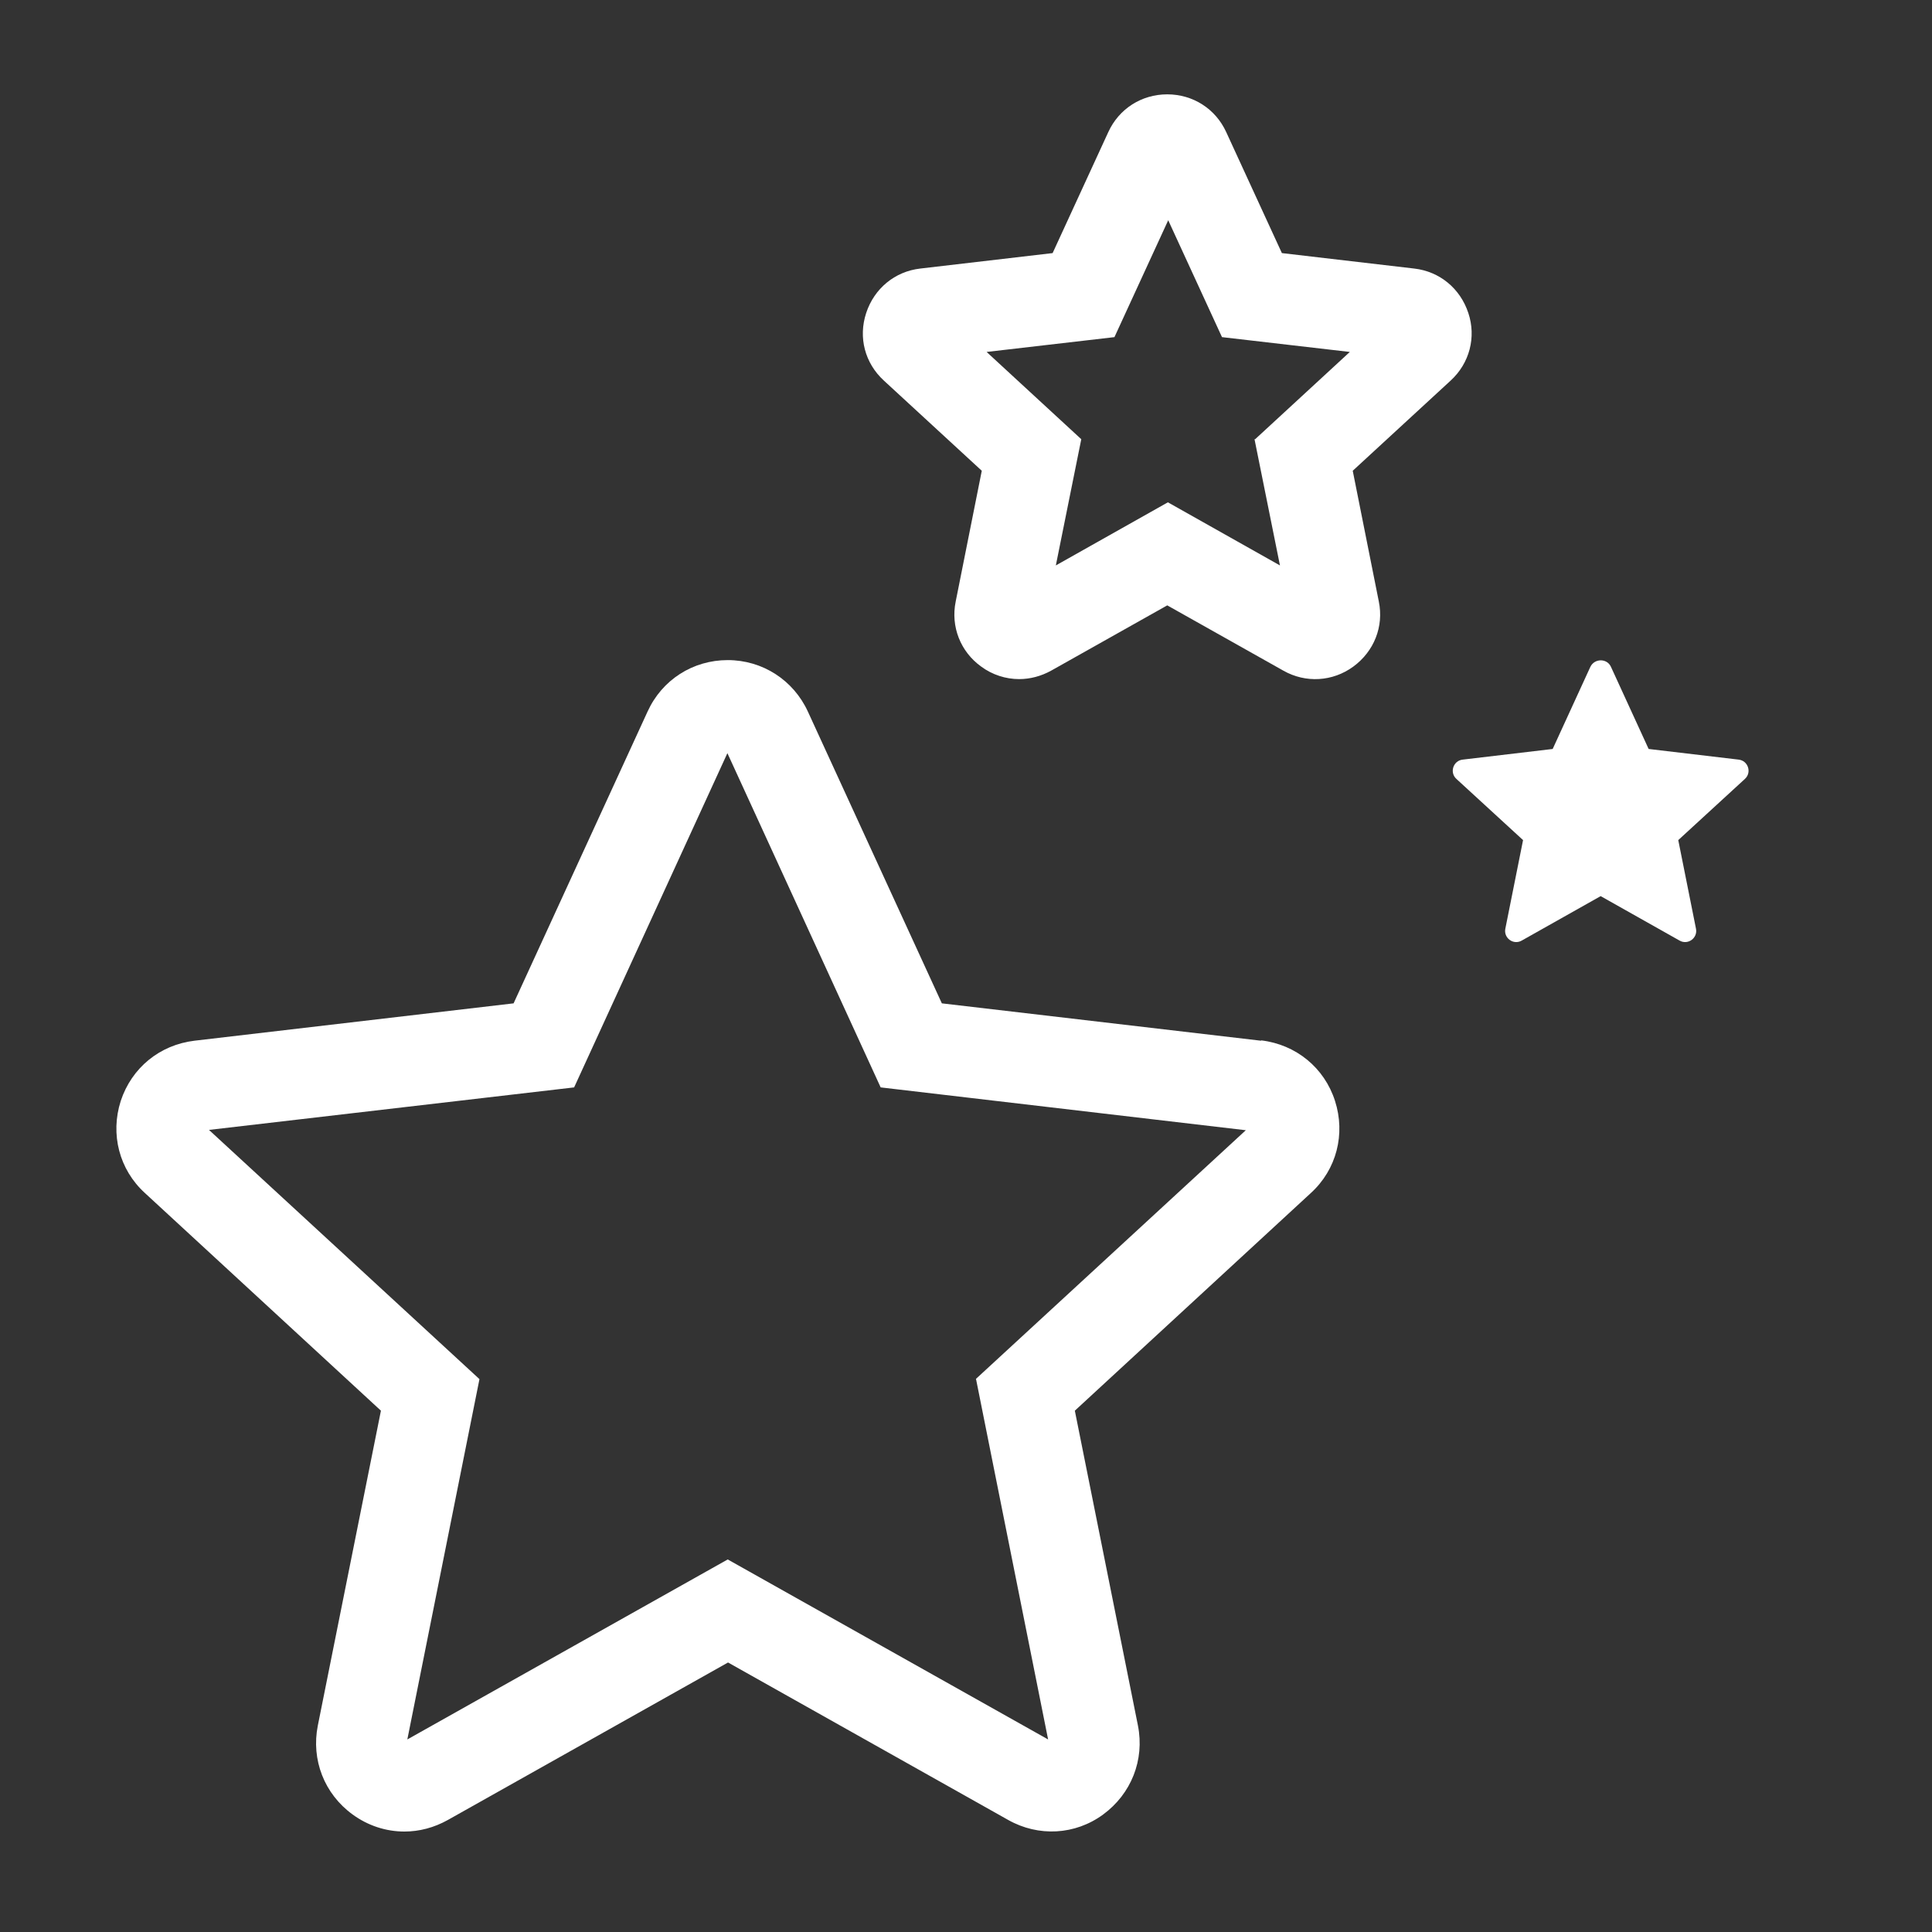 <?xml version="1.0" encoding="UTF-8"?>
<svg xmlns="http://www.w3.org/2000/svg" version="1.1" viewBox="0 0 600 600">
  <rect x="0" y="0" width="600" height="600" fill="#333333" stroke="none"/>
  <defs>
    <style>
      .cls-1 {
        fill: #fff;
      }
    </style>
  </defs>
  <!-- Generator: Adobe Illustrator 28.7.1, SVG Export Plug-In . SVG Version: 1.2.0 Build 142)  -->
  <g>
    <g id="Laag_1">
      <g>
        <path class="cls-1" d="M391.6,323.2l-99.1-11.6-41.6-90.6c-4.5-9.8-14.1-16-24.9-16s-20.4,6.1-24.9,16l-41.6,90.6-99.1,11.6c-10.8,1.3-19.5,8.4-22.9,18.7-3.3,10.3-.5,21.3,7.5,28.6l73.3,67.6-19.6,97.8c-2.1,10.6,2,21.2,10.8,27.6,4.8,3.5,10.4,5.3,16.1,5.3,4.6,0,9.2-1.2,13.5-3.6l87-48.9,87,48.9c9.4,5.3,20.8,4.7,29.5-1.7s12.9-16.9,10.8-27.6l-19.6-97.8,73.3-67.6c8-7.3,10.8-18.3,7.5-28.6-3.3-10.3-12.1-17.5-22.9-18.8ZM303.1,428.2l22.4,112-99.5-55.9-99.5,55.9,22.4-111.9-84-77.4,113.4-13.2,47.6-103.8,47.6,103.8,113.4,13.3-84,77.4Z"/>
        <path class="cls-1" d="M456,97.2c-2.5-7.6-8.9-12.9-16.8-13.8l-41.1-4.8-17.3-37.6h0c-3.3-7.2-10.3-11.7-18.3-11.7-8,0-15,4.5-18.3,11.7l-17.3,37.6-41.1,4.8c-7.9.9-14.3,6.2-16.8,13.8-2.5,7.6-.4,15.6,5.5,21l30.4,28-8.1,40.6c-1.6,7.8,1.5,15.6,7.9,20.2,3.5,2.6,7.7,3.9,11.8,3.9,3.4,0,6.8-.9,9.9-2.6l36.1-20.3,36.1,20.3c6.9,3.9,15.3,3.4,21.7-1.3,6.4-4.7,9.5-12.4,7.9-20.2l-8.1-40.6,30.4-28c5.9-5.4,8-13.5,5.5-21ZM389.6,136.4l7.9,39.2-34.8-19.6-34.8,19.6,7.9-39.2-29.4-27.1,39.7-4.6,16.7-36.3,16.7,36.3,39.7,4.6-29.4,27.1Z"/>
        <path class="cls-1" d="M473,260.9l-5.5,27.5c-.6,2.9,2.5,5.2,5.1,3.7l24.5-13.8,24.5,13.8c2.6,1.5,5.7-.8,5.1-3.7l-5.5-27.5,20.7-19c2.2-2,1-5.7-2-6l-27.9-3.3-11.7-25.5c-1.2-2.7-5.1-2.7-6.4,0l-11.7,25.5-27.9,3.3c-3,.3-4.2,4-2,6l20.7,19Z"/>
      </g>
    </g>
  </g>
</svg>